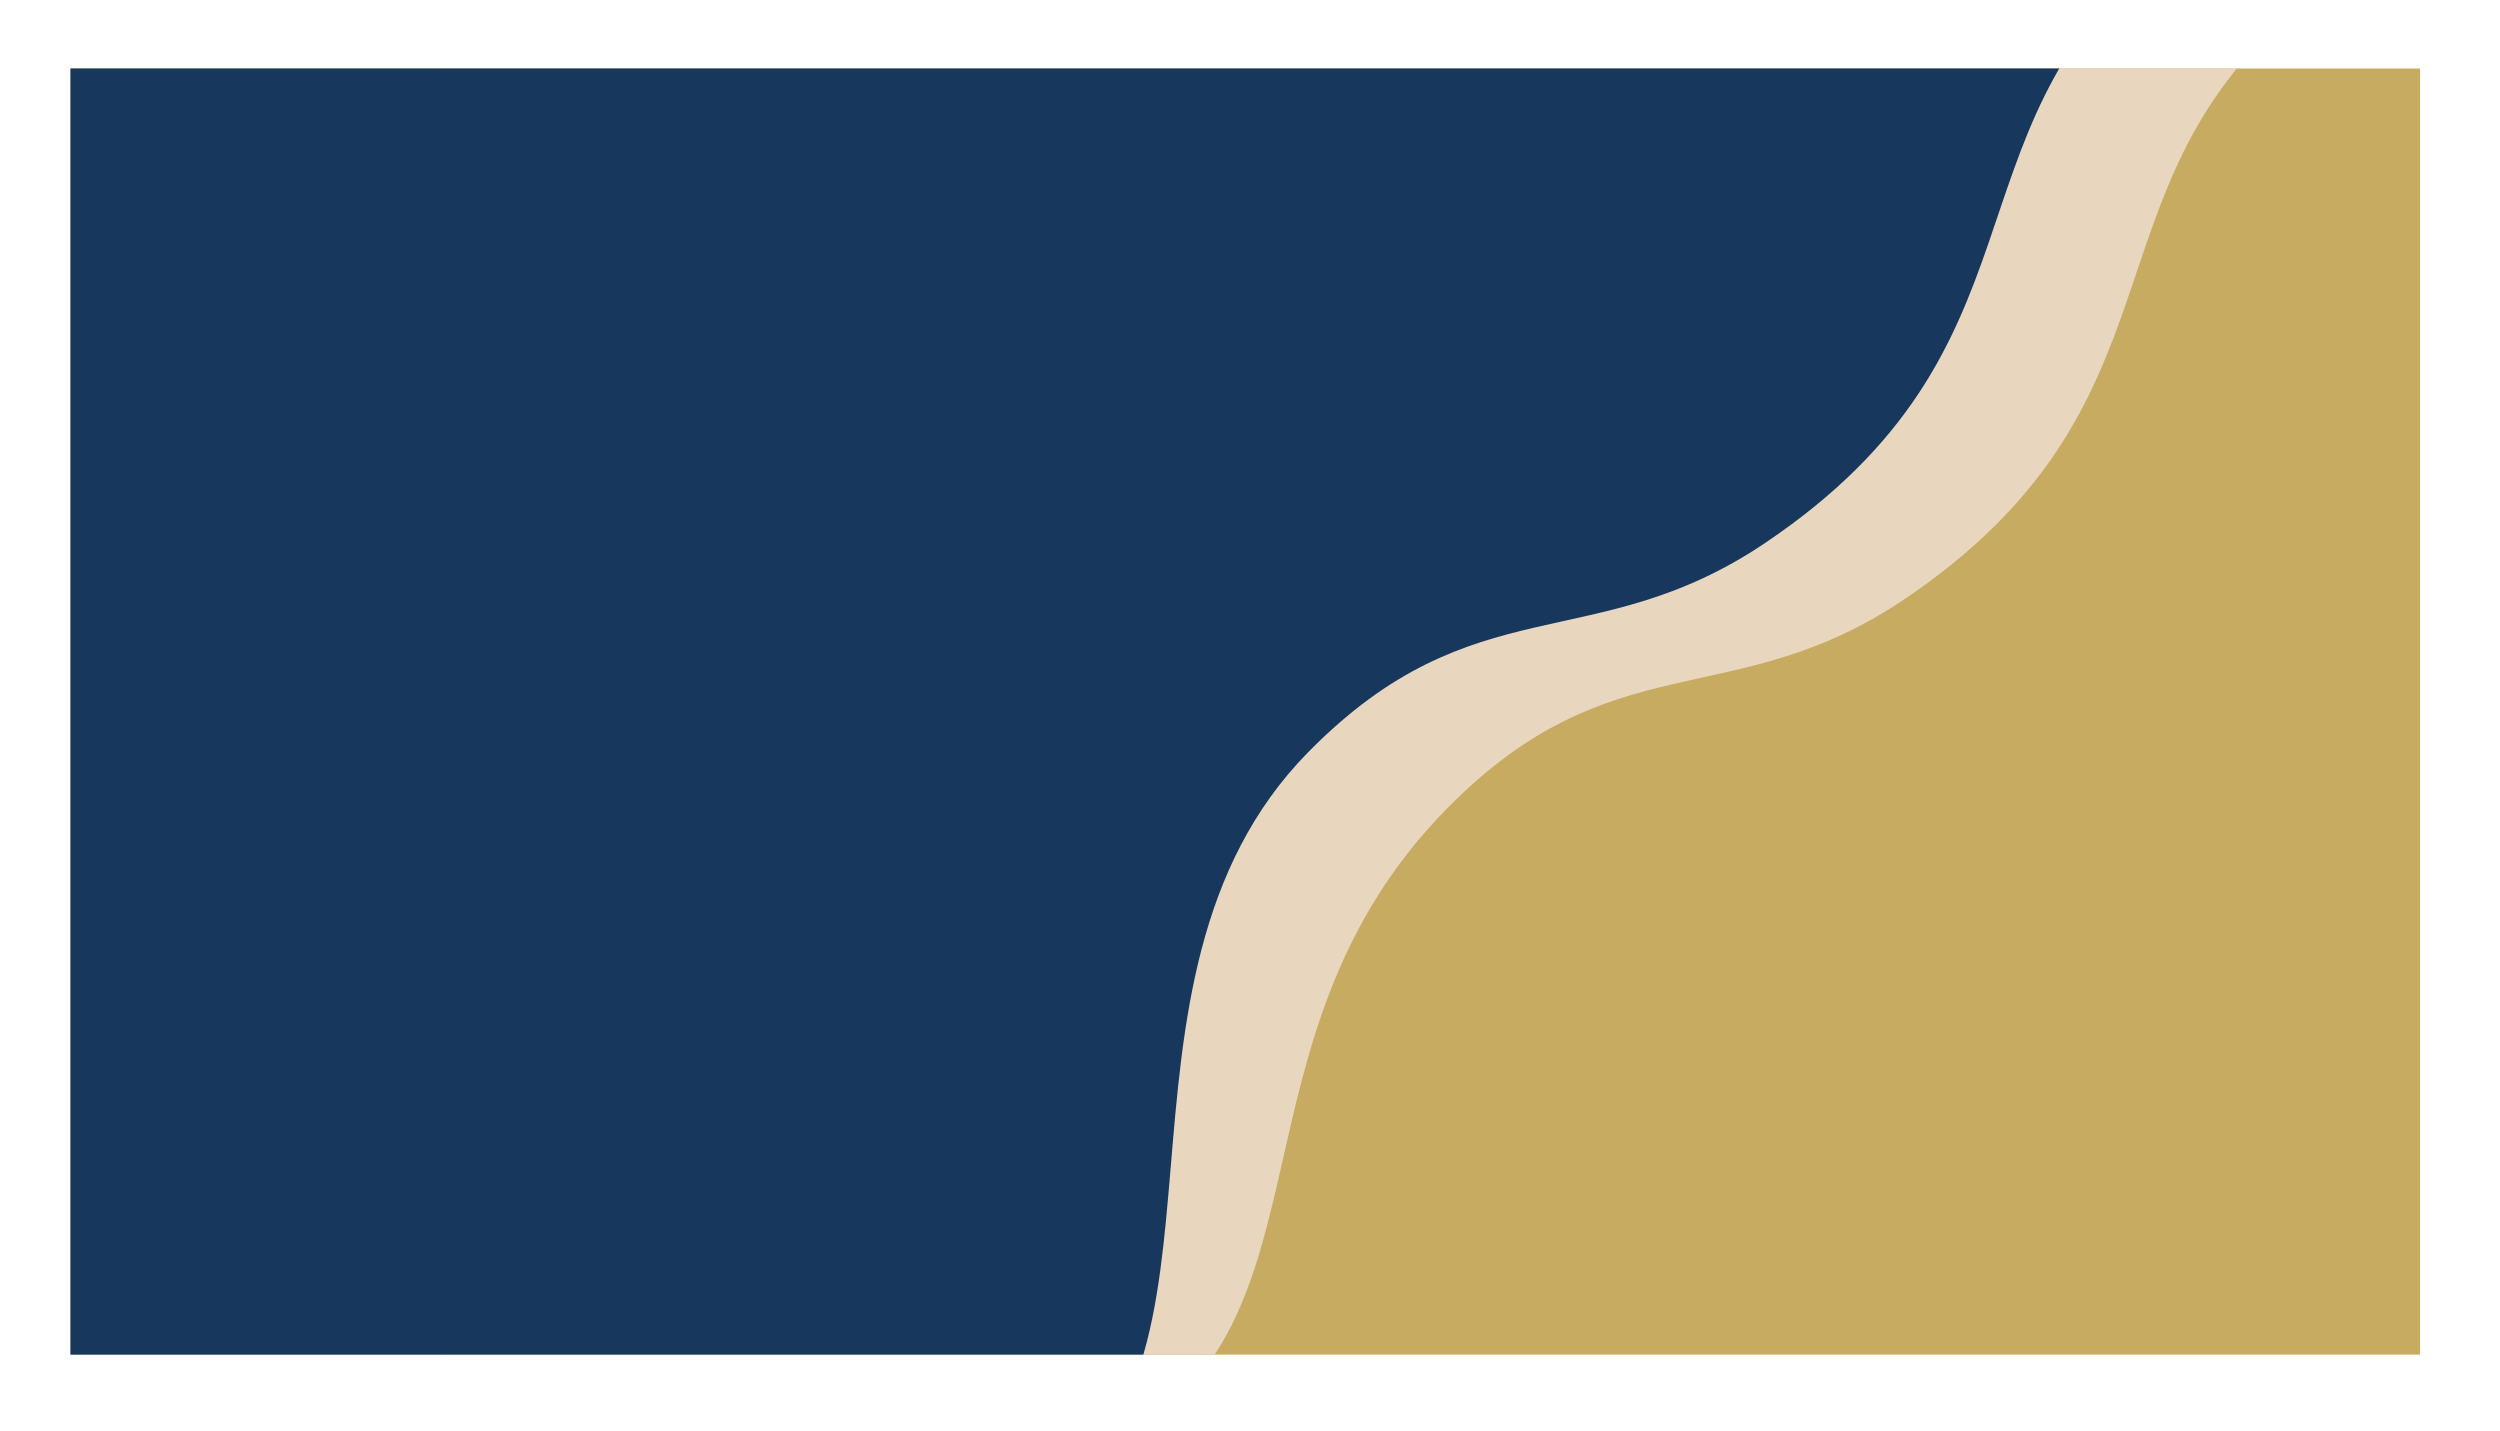 <?xml version="1.0" encoding="UTF-8"?>
<svg xmlns="http://www.w3.org/2000/svg" width="12.4in" height="7.1in" viewBox="0 0 895.2 514.2">
  <defs>
    <clipPath id="a">
      <path fill="none" d="M1140.8-166.8S957-110.7 822.9 3.5c-77.3 65.8-36.5 141.8-140.3 211.8-61.6 41.5-104.6 14.5-164.3 75.2-81 82.4-38.5 185.3-117.6 226.7H156.8v-704z" clip-rule="evenodd"></path>
    </clipPath>
    <clipPath id="b">
      <path fill="none" d="M23.9 24.6h844v462h-844z"></path>
    </clipPath>
    <clipPath id="c">
      <path fill="none" d="M1090.8-186.8S907.1-130.7 773-16.6C695.7 49.1 736.5 125.1 632.7 195c-61.5 41.5-104.5 14.5-164.2 75.2-81 82.3-18.2 225.6-97.3 267h-558.4v-703.5z" clip-rule="evenodd"></path>
    </clipPath>
  </defs>
  <path fill="#c7ab61" d="M23.9 24.6h844v462h-844z"></path>
  <path fill="none" d="M23.9 24.6h844v462h-844z"></path>
  <g clip-path="url(#a)">
    <g clip-path="url(#b)">
      <path fill="#e8d6bf" d="M151.8-191.8h994v714h-994z"></path>
    </g>
  </g>
  <g clip-path="url(#c)">
    <g clip-path="url(#b)">
      <path fill="#17385c" d="M-192.2-191.8h1288v734h-1288z"></path>
    </g>
  </g>
</svg>
